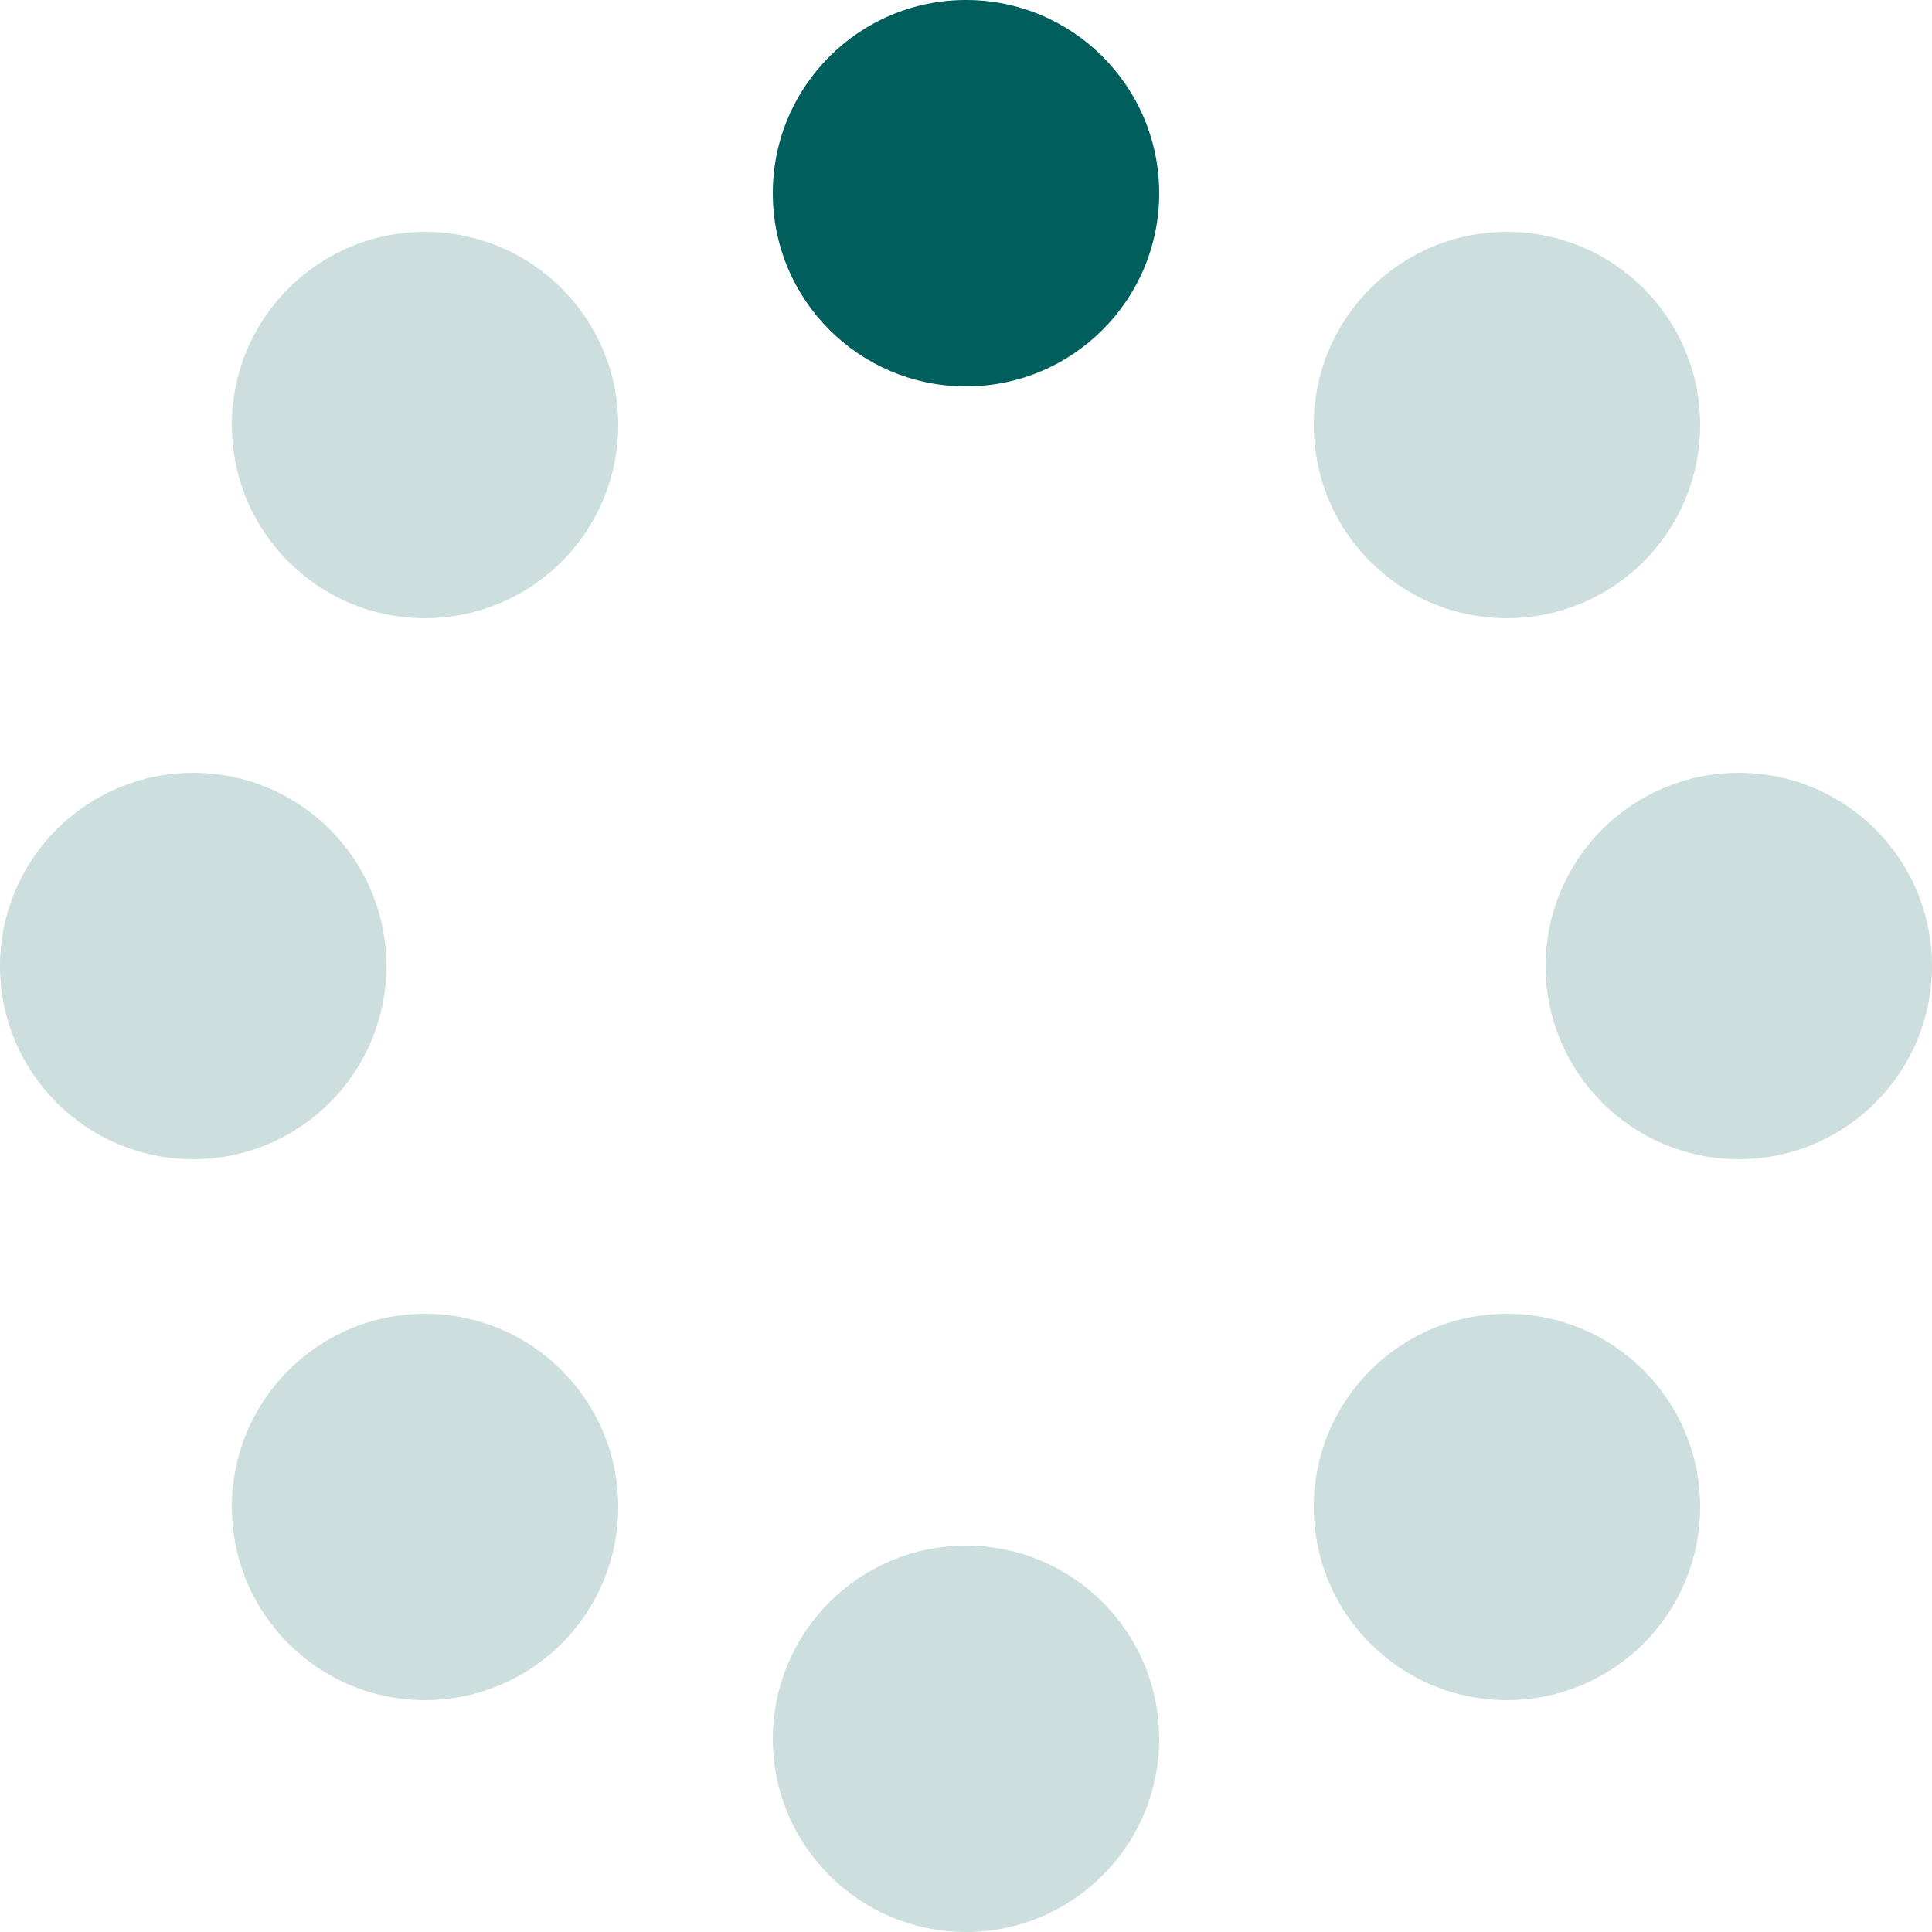 ﻿<svg viewBox="0 0 100 100" version="1.1" xmlns="http://www.w3.org/2000/svg" xmlns:xlink="http://www.w3.org/1999/xlink" class="md-loading-spinner" width="100" height="100"><circle cx="50" cy="90" r="10" fill="#CCDFDE"></circle><circle cx="90" cy="50" r="10" fill="#CCDFDE"></circle><circle cx="10" cy="50" r="10" fill="#CCDFDE"></circle><circle cx="78" cy="78" r="10" fill="#CCDFDE"></circle><circle cx="22" cy="78" r="10" fill="#CCDFDE"></circle><circle cx="50" cy="10" r="10" fill="#005E5D"></circle><circle cx="78" cy="22" r="10" fill="#CCDFDE"></circle><circle cx="22" cy="22" r="10" fill="#CCDFDE"></circle></svg>